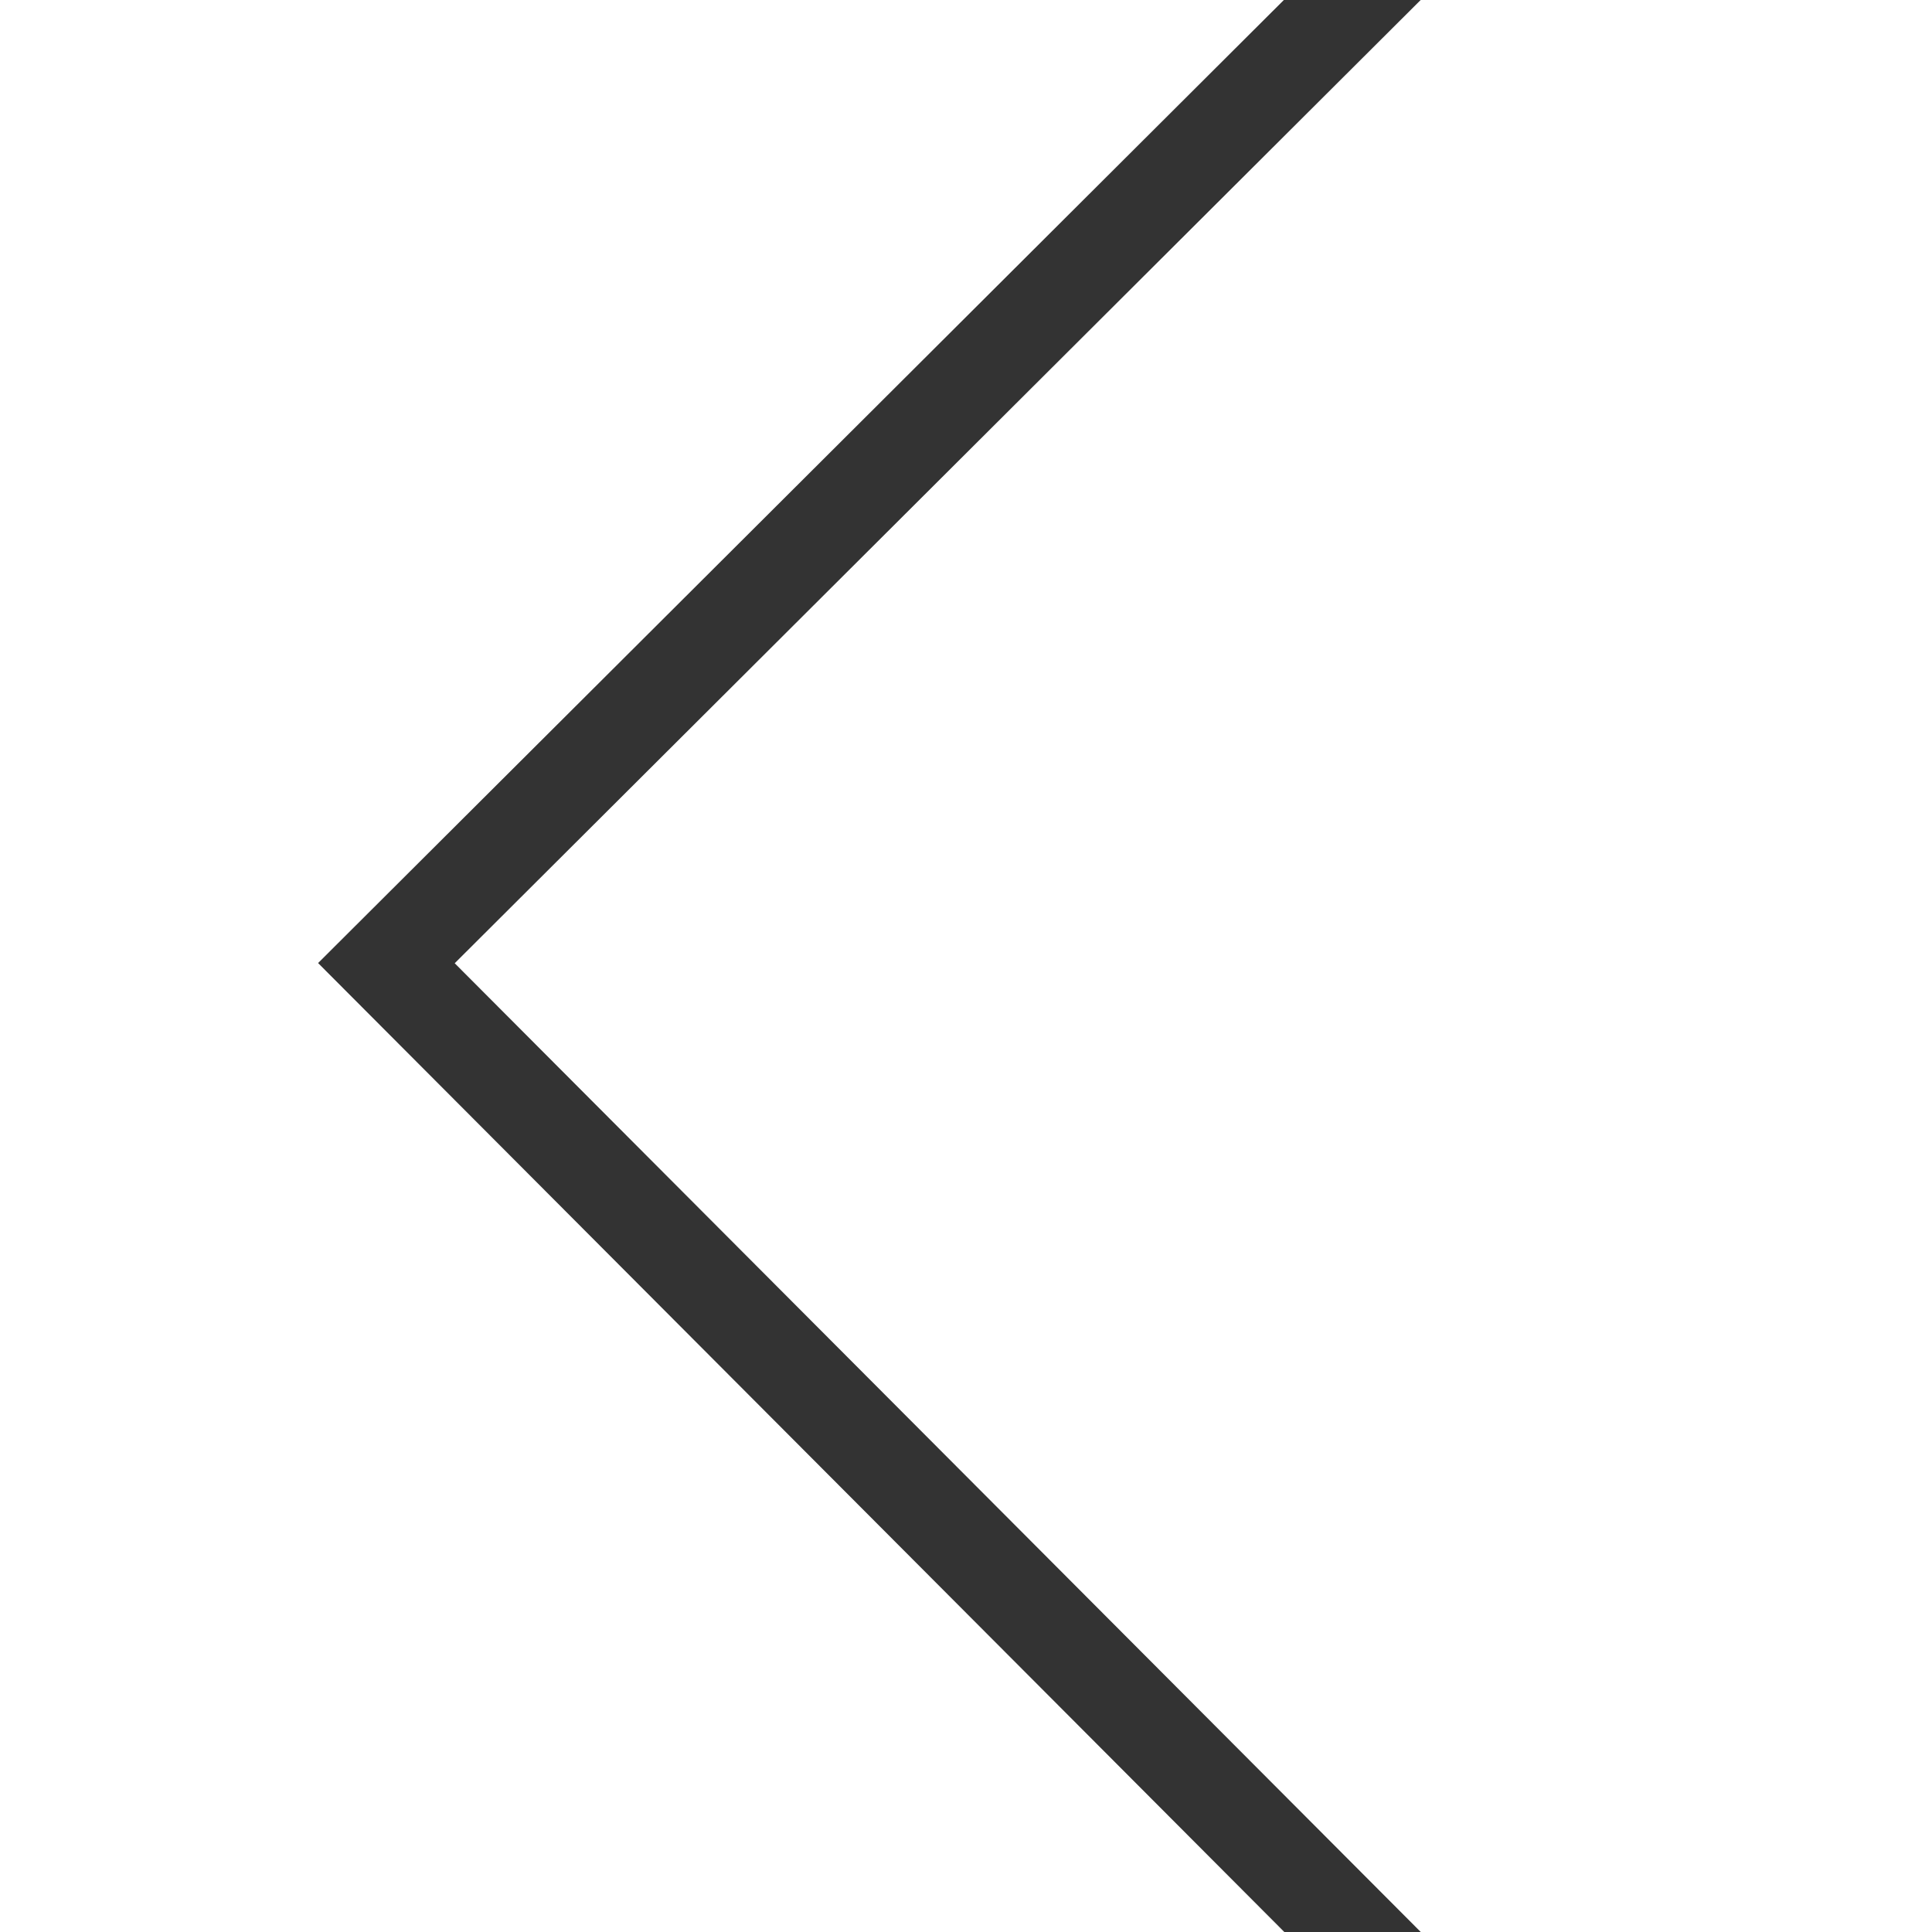 <svg width="40" height="40" viewBox="0 0 40 40" fill="none" xmlns="http://www.w3.org/2000/svg">
<g clip-path="url(#clip0_2677_1221)">
<path d="M29 41L8 19.941L29 -1" stroke="#000000" stroke-opacity="0.8" stroke-width="2" stroke-miterlimit="10"/>
</g>
<defs>
<clipPath id="clip0_2677_1221">
<rect width="40" height="40" fill="white" transform="matrix(-1 0 0 -1 40 40)"/>
</clipPath>
</defs>
</svg>
